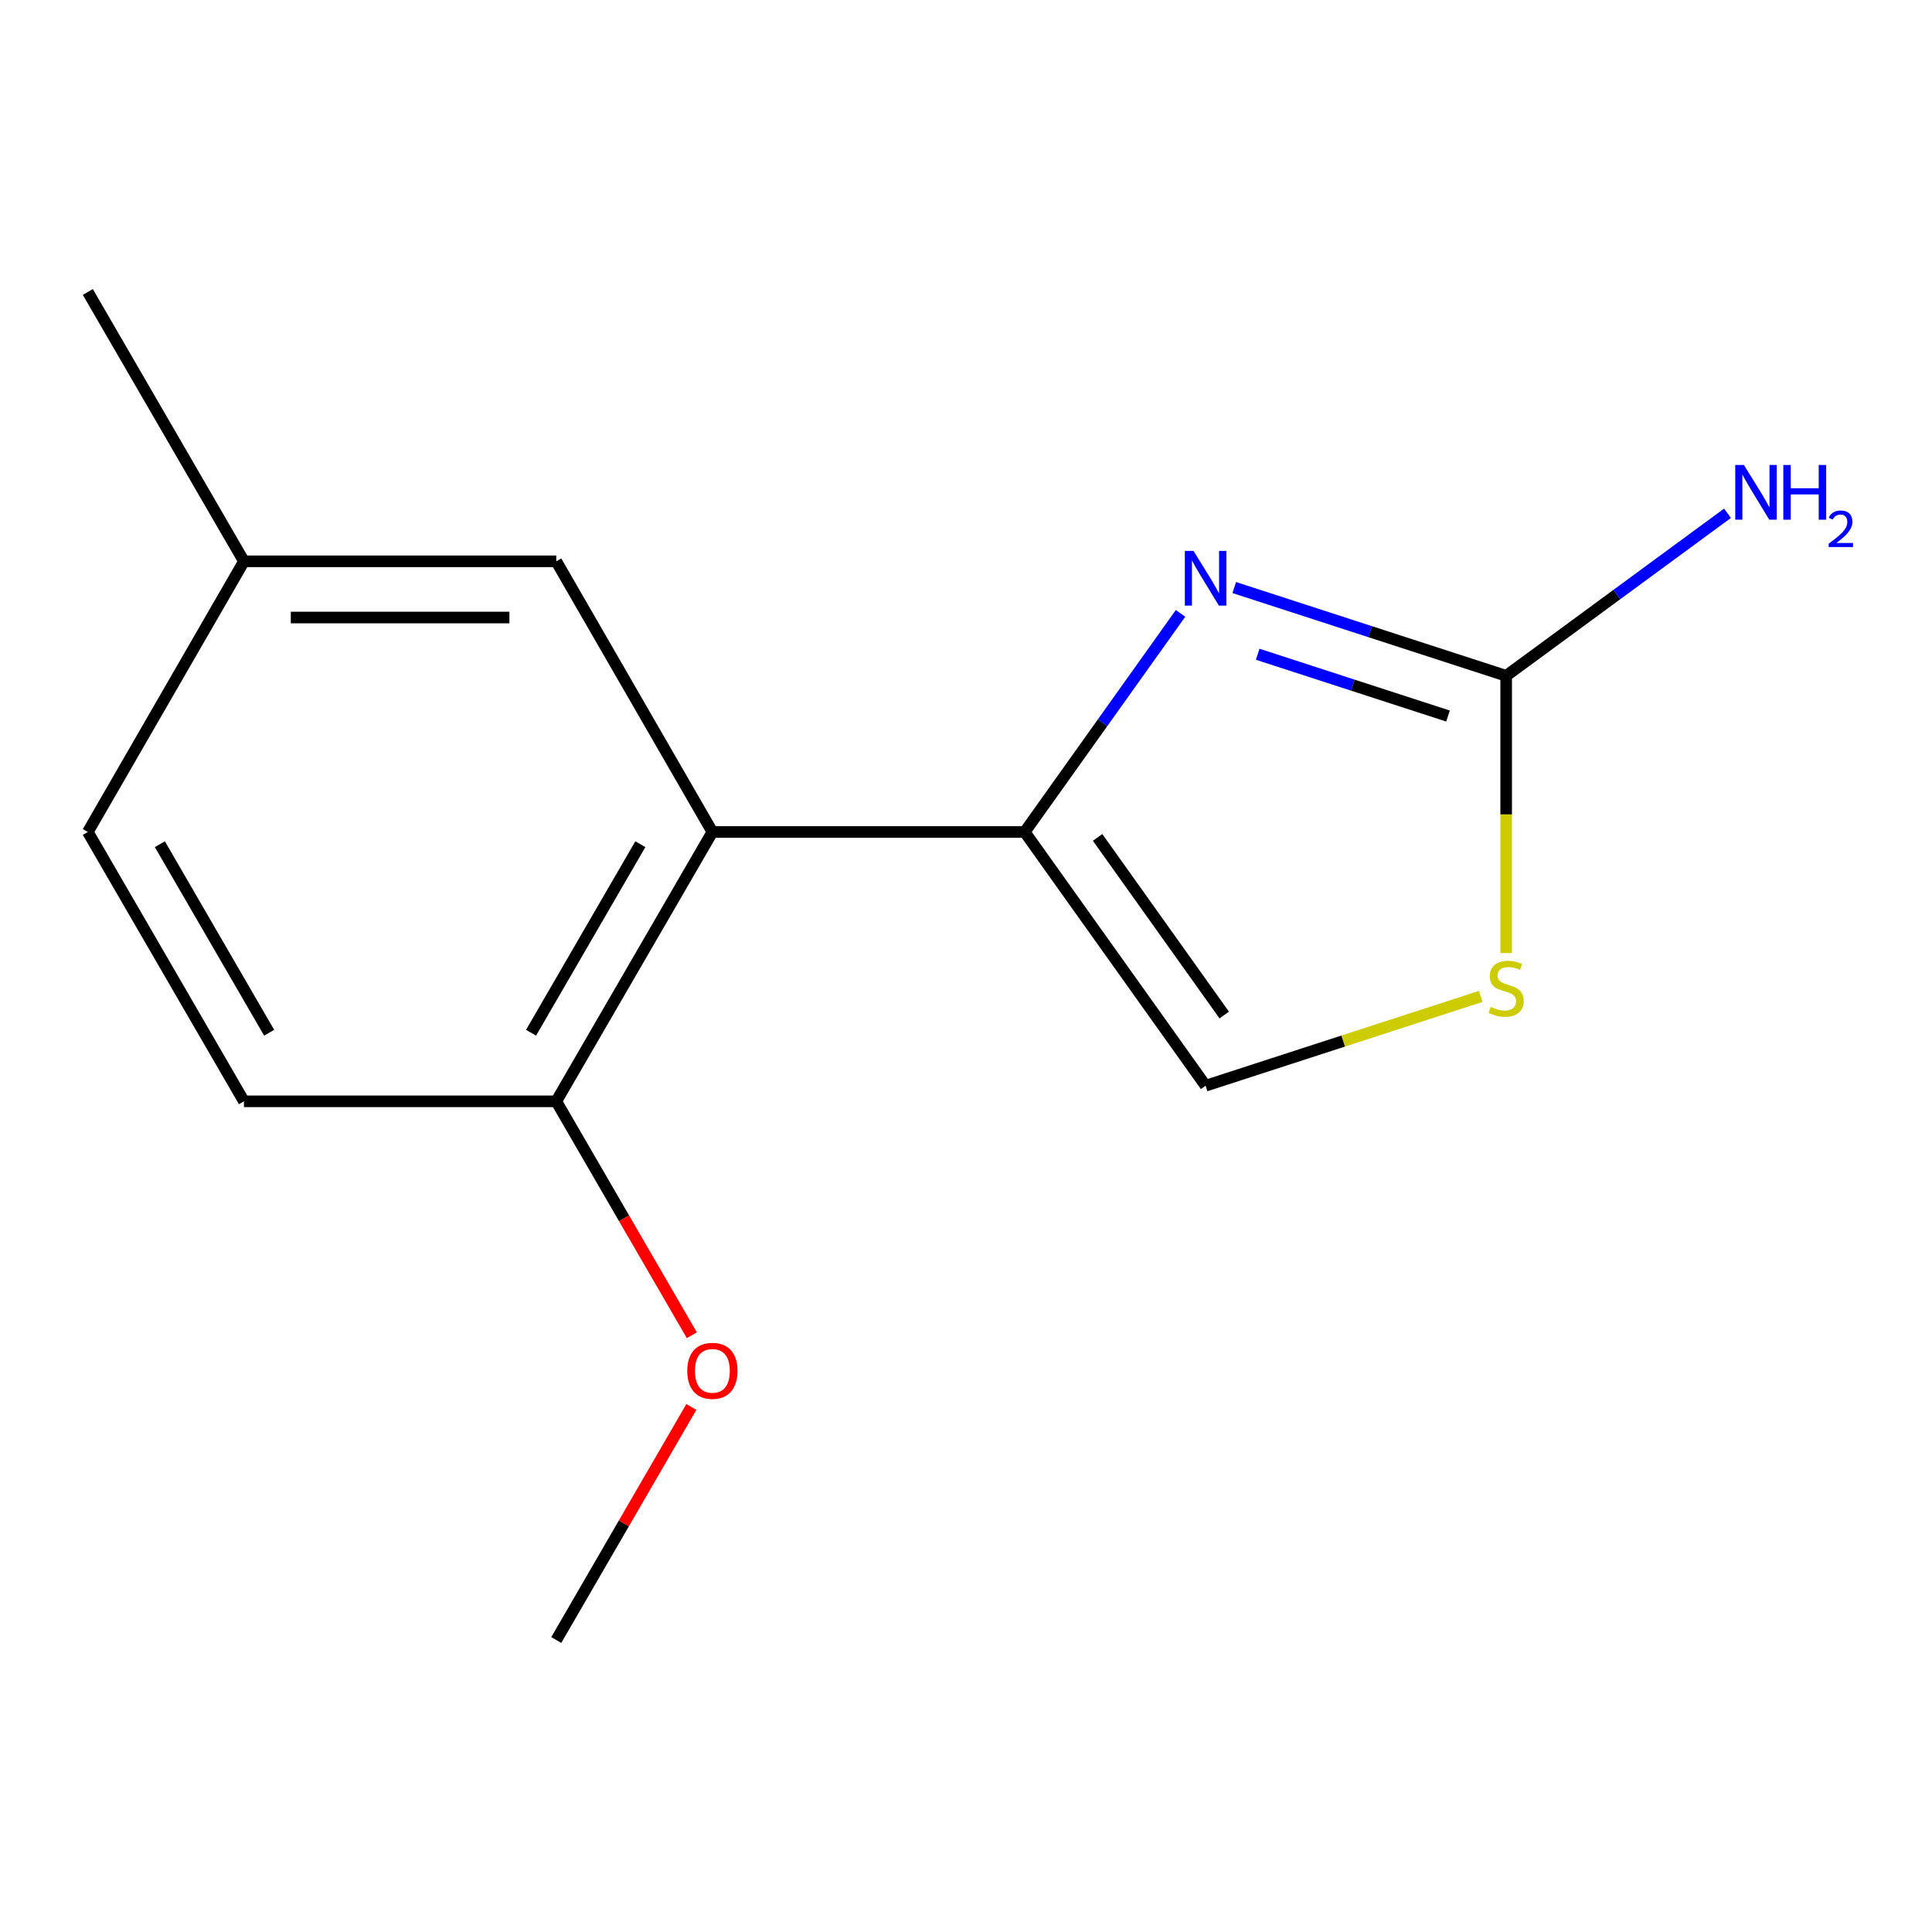 <?xml version='1.0' encoding='iso-8859-1'?>
<svg version='1.1' baseProfile='full'
              xmlns='http://www.w3.org/2000/svg'
                      xmlns:rdkit='http://www.rdkit.org/xml'
                      xmlns:xlink='http://www.w3.org/1999/xlink'
                  xml:space='preserve'
width='1000px' height='1000px' viewBox='0 0 1000 1000'>
<!-- END OF HEADER -->
<rect style='opacity:1.0;fill:#FFFFFF;stroke:none' width='1000' height='1000' x='0' y='0'> </rect>
<path class='bond-0' d='M 530.385,430.632 L 570.714,374.061' style='fill:none;fill-rule:evenodd;stroke:#000000;stroke-width:6px;stroke-linecap:butt;stroke-linejoin:miter;stroke-opacity:1' />
<path class='bond-0' d='M 570.714,374.061 L 611.043,317.49' style='fill:none;fill-rule:evenodd;stroke:#0000FF;stroke-width:6px;stroke-linecap:butt;stroke-linejoin:miter;stroke-opacity:1' />
<path class='bond-2' d='M 530.385,430.632 L 368.731,430.632' style='fill:none;fill-rule:evenodd;stroke:#000000;stroke-width:6px;stroke-linecap:butt;stroke-linejoin:miter;stroke-opacity:1' />
<path class='bond-4' d='M 530.385,430.632 L 624.012,561.966' style='fill:none;fill-rule:evenodd;stroke:#000000;stroke-width:6px;stroke-linecap:butt;stroke-linejoin:miter;stroke-opacity:1' />
<path class='bond-4' d='M 568.117,433.444 L 633.657,525.378' style='fill:none;fill-rule:evenodd;stroke:#000000;stroke-width:6px;stroke-linecap:butt;stroke-linejoin:miter;stroke-opacity:1' />
<path class='bond-1' d='M 638.841,304.112 L 709.215,326.959' style='fill:none;fill-rule:evenodd;stroke:#0000FF;stroke-width:6px;stroke-linecap:butt;stroke-linejoin:miter;stroke-opacity:1' />
<path class='bond-1' d='M 709.215,326.959 L 779.589,349.805' style='fill:none;fill-rule:evenodd;stroke:#000000;stroke-width:6px;stroke-linecap:butt;stroke-linejoin:miter;stroke-opacity:1' />
<path class='bond-1' d='M 650.971,338.636 L 700.232,354.629' style='fill:none;fill-rule:evenodd;stroke:#0000FF;stroke-width:6px;stroke-linecap:butt;stroke-linejoin:miter;stroke-opacity:1' />
<path class='bond-1' d='M 700.232,354.629 L 749.494,370.621' style='fill:none;fill-rule:evenodd;stroke:#000000;stroke-width:6px;stroke-linecap:butt;stroke-linejoin:miter;stroke-opacity:1' />
<path class='bond-7' d='M 779.589,349.805 L 836.871,307.737' style='fill:none;fill-rule:evenodd;stroke:#000000;stroke-width:6px;stroke-linecap:butt;stroke-linejoin:miter;stroke-opacity:1' />
<path class='bond-7' d='M 836.871,307.737 L 894.152,265.669' style='fill:none;fill-rule:evenodd;stroke:#0000FF;stroke-width:6px;stroke-linecap:butt;stroke-linejoin:miter;stroke-opacity:1' />
<path class='bond-14' d='M 779.589,349.805 L 779.589,421.551' style='fill:none;fill-rule:evenodd;stroke:#000000;stroke-width:6px;stroke-linecap:butt;stroke-linejoin:miter;stroke-opacity:1' />
<path class='bond-14' d='M 779.589,421.551 L 779.589,493.298' style='fill:none;fill-rule:evenodd;stroke:#CCCC00;stroke-width:6px;stroke-linecap:butt;stroke-linejoin:miter;stroke-opacity:1' />
<path class='bond-5' d='M 368.731,430.632 L 287.92,570.047' style='fill:none;fill-rule:evenodd;stroke:#000000;stroke-width:6px;stroke-linecap:butt;stroke-linejoin:miter;stroke-opacity:1' />
<path class='bond-5' d='M 331.44,436.955 L 274.872,534.545' style='fill:none;fill-rule:evenodd;stroke:#000000;stroke-width:6px;stroke-linecap:butt;stroke-linejoin:miter;stroke-opacity:1' />
<path class='bond-6' d='M 368.731,430.632 L 287.92,290.538' style='fill:none;fill-rule:evenodd;stroke:#000000;stroke-width:6px;stroke-linecap:butt;stroke-linejoin:miter;stroke-opacity:1' />
<path class='bond-3' d='M 766.42,515.734 L 695.216,538.85' style='fill:none;fill-rule:evenodd;stroke:#CCCC00;stroke-width:6px;stroke-linecap:butt;stroke-linejoin:miter;stroke-opacity:1' />
<path class='bond-3' d='M 695.216,538.85 L 624.012,561.966' style='fill:none;fill-rule:evenodd;stroke:#000000;stroke-width:6px;stroke-linecap:butt;stroke-linejoin:miter;stroke-opacity:1' />
<path class='bond-8' d='M 287.92,570.047 L 126.265,570.047' style='fill:none;fill-rule:evenodd;stroke:#000000;stroke-width:6px;stroke-linecap:butt;stroke-linejoin:miter;stroke-opacity:1' />
<path class='bond-11' d='M 287.92,570.047 L 323.007,630.58' style='fill:none;fill-rule:evenodd;stroke:#000000;stroke-width:6px;stroke-linecap:butt;stroke-linejoin:miter;stroke-opacity:1' />
<path class='bond-11' d='M 323.007,630.58 L 358.095,691.113' style='fill:none;fill-rule:evenodd;stroke:#FF0000;stroke-width:6px;stroke-linecap:butt;stroke-linejoin:miter;stroke-opacity:1' />
<path class='bond-9' d='M 287.92,290.538 L 126.265,290.538' style='fill:none;fill-rule:evenodd;stroke:#000000;stroke-width:6px;stroke-linecap:butt;stroke-linejoin:miter;stroke-opacity:1' />
<path class='bond-9' d='M 263.671,319.63 L 150.514,319.63' style='fill:none;fill-rule:evenodd;stroke:#000000;stroke-width:6px;stroke-linecap:butt;stroke-linejoin:miter;stroke-opacity:1' />
<path class='bond-15' d='M 126.265,570.047 L 45.455,430.632' style='fill:none;fill-rule:evenodd;stroke:#000000;stroke-width:6px;stroke-linecap:butt;stroke-linejoin:miter;stroke-opacity:1' />
<path class='bond-15' d='M 139.313,534.545 L 82.746,436.955' style='fill:none;fill-rule:evenodd;stroke:#000000;stroke-width:6px;stroke-linecap:butt;stroke-linejoin:miter;stroke-opacity:1' />
<path class='bond-10' d='M 126.265,290.538 L 45.455,430.632' style='fill:none;fill-rule:evenodd;stroke:#000000;stroke-width:6px;stroke-linecap:butt;stroke-linejoin:miter;stroke-opacity:1' />
<path class='bond-12' d='M 126.265,290.538 L 45.455,151.123' style='fill:none;fill-rule:evenodd;stroke:#000000;stroke-width:6px;stroke-linecap:butt;stroke-linejoin:miter;stroke-opacity:1' />
<path class='bond-13' d='M 357.84,728.25 L 322.88,788.564' style='fill:none;fill-rule:evenodd;stroke:#FF0000;stroke-width:6px;stroke-linecap:butt;stroke-linejoin:miter;stroke-opacity:1' />
<path class='bond-13' d='M 322.88,788.564 L 287.92,848.877' style='fill:none;fill-rule:evenodd;stroke:#000000;stroke-width:6px;stroke-linecap:butt;stroke-linejoin:miter;stroke-opacity:1' />
<path  class='atom-1' d='M 617.752 285.138
L 627.032 300.138
Q 627.952 301.618, 629.432 304.298
Q 630.912 306.978, 630.992 307.138
L 630.992 285.138
L 634.752 285.138
L 634.752 313.458
L 630.872 313.458
L 620.912 297.058
Q 619.752 295.138, 618.512 292.938
Q 617.312 290.738, 616.952 290.058
L 616.952 313.458
L 613.272 313.458
L 613.272 285.138
L 617.752 285.138
' fill='#0000FF'/>
<path  class='atom-4' d='M 771.589 521.179
Q 771.909 521.299, 773.229 521.859
Q 774.549 522.419, 775.989 522.779
Q 777.469 523.099, 778.909 523.099
Q 781.589 523.099, 783.149 521.819
Q 784.709 520.499, 784.709 518.219
Q 784.709 516.659, 783.909 515.699
Q 783.149 514.739, 781.949 514.219
Q 780.749 513.699, 778.749 513.099
Q 776.229 512.339, 774.709 511.619
Q 773.229 510.899, 772.149 509.379
Q 771.109 507.859, 771.109 505.299
Q 771.109 501.739, 773.509 499.539
Q 775.949 497.339, 780.749 497.339
Q 784.029 497.339, 787.749 498.899
L 786.829 501.979
Q 783.429 500.579, 780.869 500.579
Q 778.109 500.579, 776.589 501.739
Q 775.069 502.859, 775.109 504.819
Q 775.109 506.339, 775.869 507.259
Q 776.669 508.179, 777.789 508.699
Q 778.949 509.219, 780.869 509.819
Q 783.429 510.619, 784.949 511.419
Q 786.469 512.219, 787.549 513.859
Q 788.669 515.459, 788.669 518.219
Q 788.669 522.139, 786.029 524.259
Q 783.429 526.339, 779.069 526.339
Q 776.549 526.339, 774.629 525.779
Q 772.749 525.259, 770.509 524.339
L 771.589 521.179
' fill='#CCCC00'/>
<path  class='atom-8' d='M 902.643 240.676
L 911.923 255.676
Q 912.843 257.156, 914.323 259.836
Q 915.803 262.516, 915.883 262.676
L 915.883 240.676
L 919.643 240.676
L 919.643 268.996
L 915.763 268.996
L 905.803 252.596
Q 904.643 250.676, 903.403 248.476
Q 902.203 246.276, 901.843 245.596
L 901.843 268.996
L 898.163 268.996
L 898.163 240.676
L 902.643 240.676
' fill='#0000FF'/>
<path  class='atom-8' d='M 923.043 240.676
L 926.883 240.676
L 926.883 252.716
L 941.363 252.716
L 941.363 240.676
L 945.203 240.676
L 945.203 268.996
L 941.363 268.996
L 941.363 255.916
L 926.883 255.916
L 926.883 268.996
L 923.043 268.996
L 923.043 240.676
' fill='#0000FF'/>
<path  class='atom-8' d='M 946.576 268.002
Q 947.262 266.233, 948.899 265.257
Q 950.536 264.253, 952.806 264.253
Q 955.631 264.253, 957.215 265.785
Q 958.799 267.316, 958.799 270.035
Q 958.799 272.807, 956.74 275.394
Q 954.707 277.981, 950.483 281.044
L 959.116 281.044
L 959.116 283.156
L 946.523 283.156
L 946.523 281.387
Q 950.008 278.905, 952.067 277.057
Q 954.153 275.209, 955.156 273.546
Q 956.159 271.883, 956.159 270.167
Q 956.159 268.372, 955.261 267.369
Q 954.364 266.365, 952.806 266.365
Q 951.301 266.365, 950.298 266.973
Q 949.295 267.58, 948.582 268.926
L 946.576 268.002
' fill='#0000FF'/>
<path  class='atom-12' d='M 355.731 709.542
Q 355.731 702.742, 359.091 698.942
Q 362.451 695.142, 368.731 695.142
Q 375.011 695.142, 378.371 698.942
Q 381.731 702.742, 381.731 709.542
Q 381.731 716.422, 378.331 720.342
Q 374.931 724.222, 368.731 724.222
Q 362.491 724.222, 359.091 720.342
Q 355.731 716.462, 355.731 709.542
M 368.731 721.022
Q 373.051 721.022, 375.371 718.142
Q 377.731 715.222, 377.731 709.542
Q 377.731 703.982, 375.371 701.182
Q 373.051 698.342, 368.731 698.342
Q 364.411 698.342, 362.051 701.142
Q 359.731 703.942, 359.731 709.542
Q 359.731 715.262, 362.051 718.142
Q 364.411 721.022, 368.731 721.022
' fill='#FF0000'/>
</svg>
